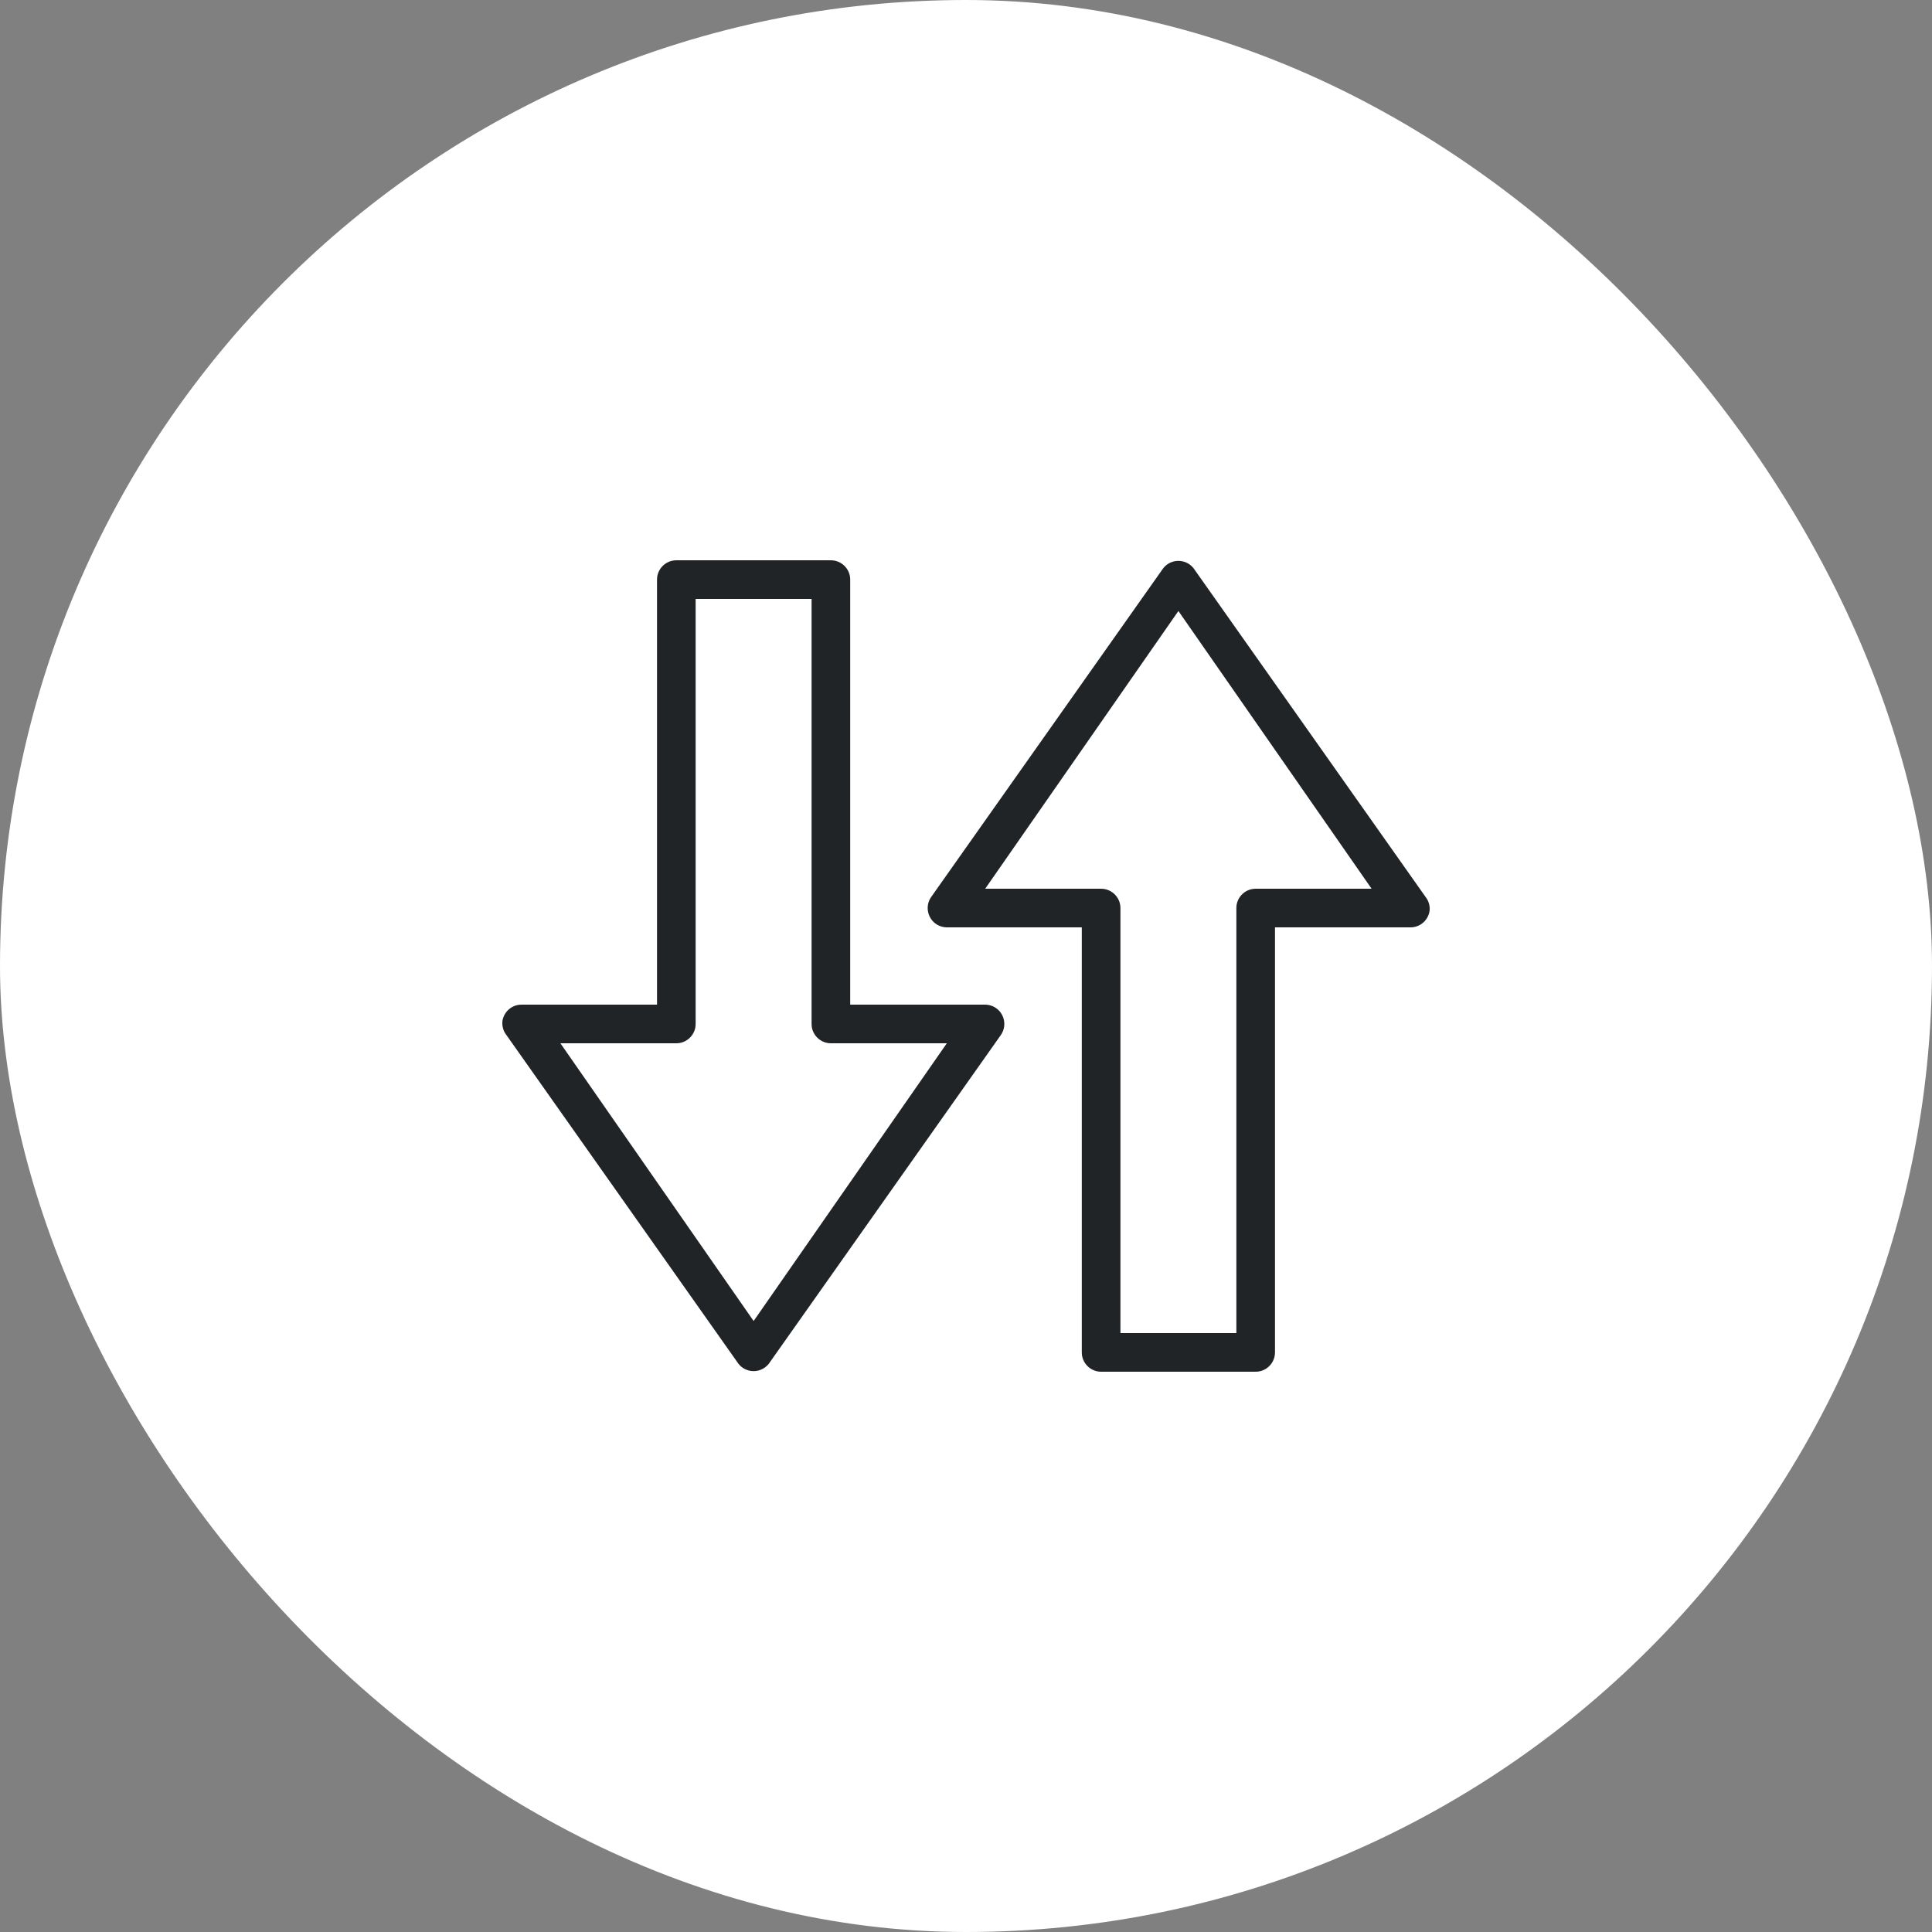 <svg width="96" height="96" viewBox="0 0 96 96" fill="none" xmlns="http://www.w3.org/2000/svg">
<rect x="0" y="0" width="96" height="96" fill="#808080" stroke="none"/>
<rect width="96" height="96" rx="48" fill="white"/>
<path fill-rule="evenodd" clip-rule="evenodd" d="M58.554 27.87C58.804 27.87 59.041 27.966 59.219 28.138L59.304 28.23L70.898 44.656C71.011 44.839 71.059 45.054 71.034 45.27C70.964 45.706 70.611 46.034 70.182 46.076L70.074 46.08H63.354V67.2L63.347 67.312C63.296 67.752 62.945 68.102 62.505 68.154L62.394 68.16H54.714L54.602 68.154C54.162 68.102 53.811 67.752 53.76 67.312L53.754 67.2V46.08H47.034L46.915 46.07C46.604 46.025 46.334 45.831 46.194 45.544C46.054 45.257 46.065 44.923 46.219 44.65L46.284 44.55L57.804 28.23L57.888 28.138C58.066 27.966 58.303 27.87 58.554 27.87ZM41.286 27.84L41.398 27.847C41.838 27.898 42.189 28.249 42.24 28.688L42.246 28.8V49.92H48.967L49.085 49.93C49.396 49.975 49.666 50.17 49.806 50.456C49.947 50.743 49.935 51.077 49.781 51.351L49.717 51.45L38.197 67.77L38.112 67.862C37.934 68.034 37.697 68.13 37.447 68.13C37.196 68.13 36.959 68.034 36.781 67.862L36.697 67.77L25.102 51.344C24.989 51.161 24.942 50.946 24.966 50.73C25.036 50.294 25.389 49.966 25.818 49.925L25.927 49.92H32.647V28.8L32.653 28.688C32.704 28.249 33.055 27.898 33.495 27.847L33.606 27.84H41.286ZM58.554 30.36L48.954 44.16H54.714L54.825 44.167C55.265 44.218 55.616 44.569 55.667 45.008L55.674 45.12V66.24H61.434V45.12L61.44 45.008C61.491 44.569 61.842 44.218 62.282 44.167L62.394 44.16H68.154L58.554 30.36ZM40.327 29.76H34.566V50.88L34.56 50.992C34.509 51.432 34.158 51.782 33.718 51.834L33.606 51.84H27.846L37.447 65.64L47.047 51.84H41.286L41.175 51.834C40.735 51.782 40.384 51.432 40.333 50.992L40.327 50.88V29.76Z" fill="#212427"/>
</svg>
